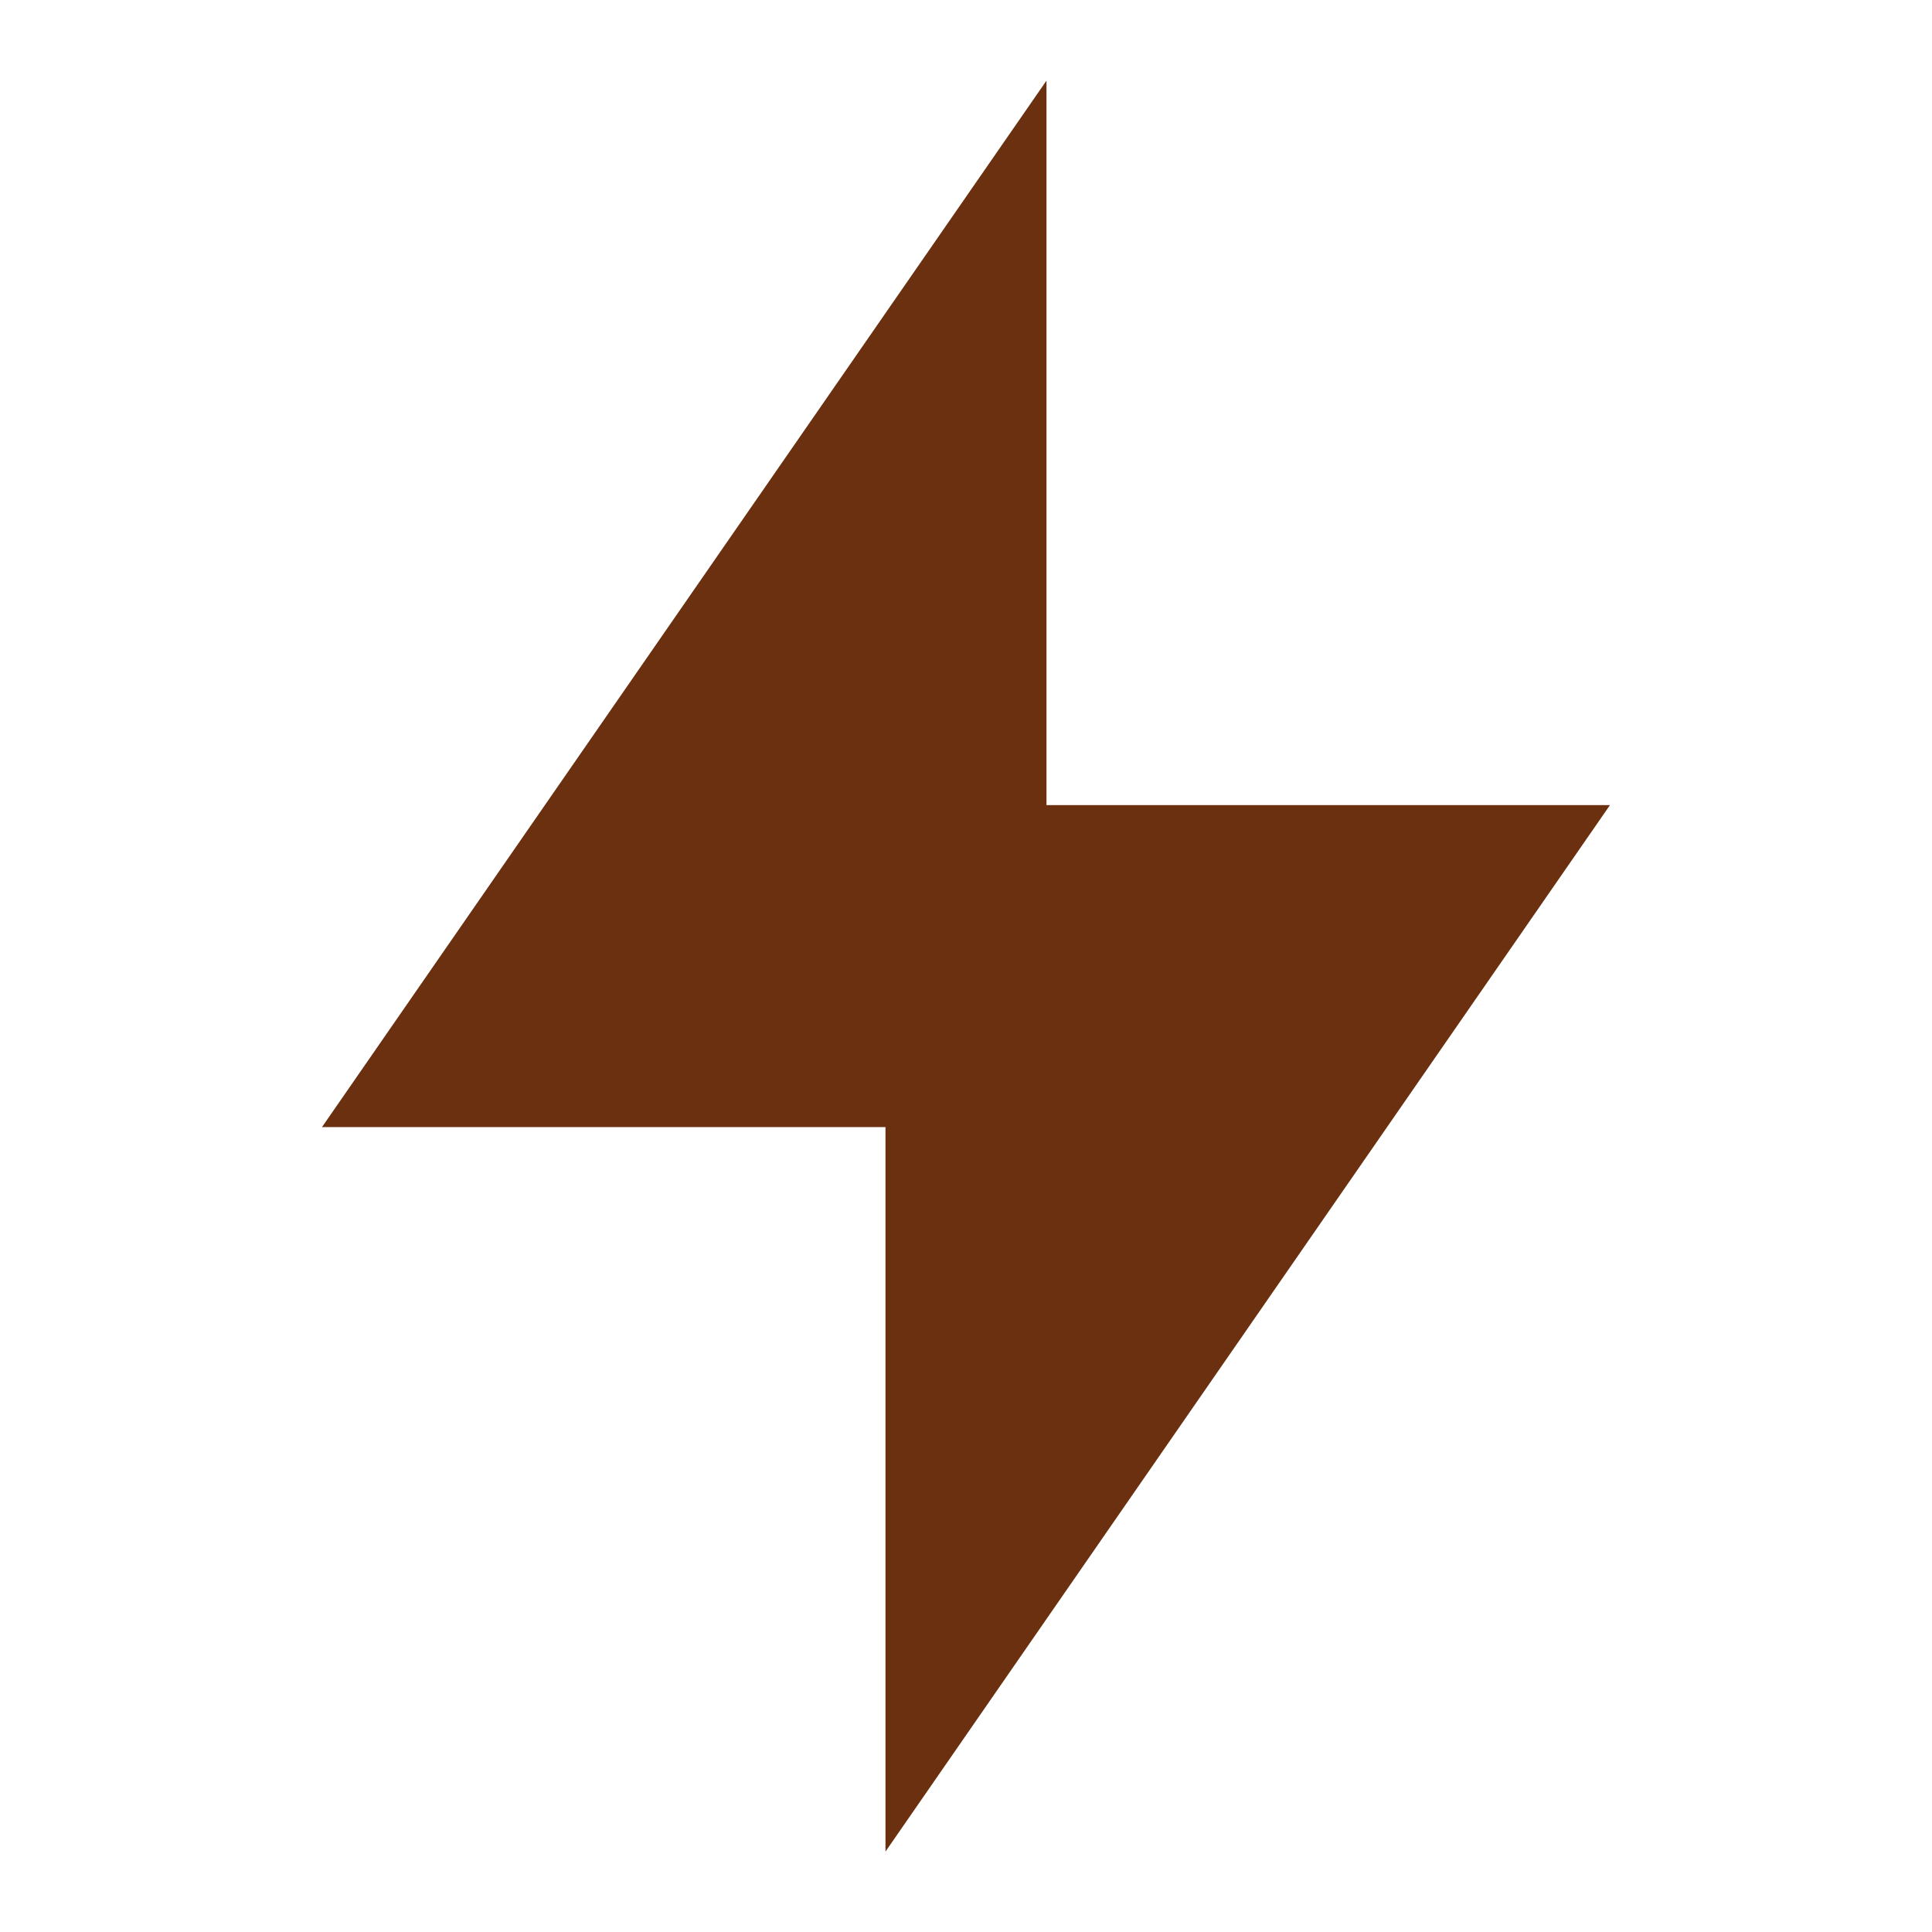 <svg width="50" height="50" viewBox="0 0 50 50" fill="none" xmlns="http://www.w3.org/2000/svg">
<g clip-path="url(#clip0_1069_17906)">
<path d="M27.083 20.836H41.666L22.916 47.919V29.169H8.333L27.083 2.086V20.836Z" fill="#6B300F"/>
</g>
<defs>
<clipPath id="clip0_1069_17906">
<rect width="50" height="50" fill="white"/>
</clipPath>
</defs>
</svg>
